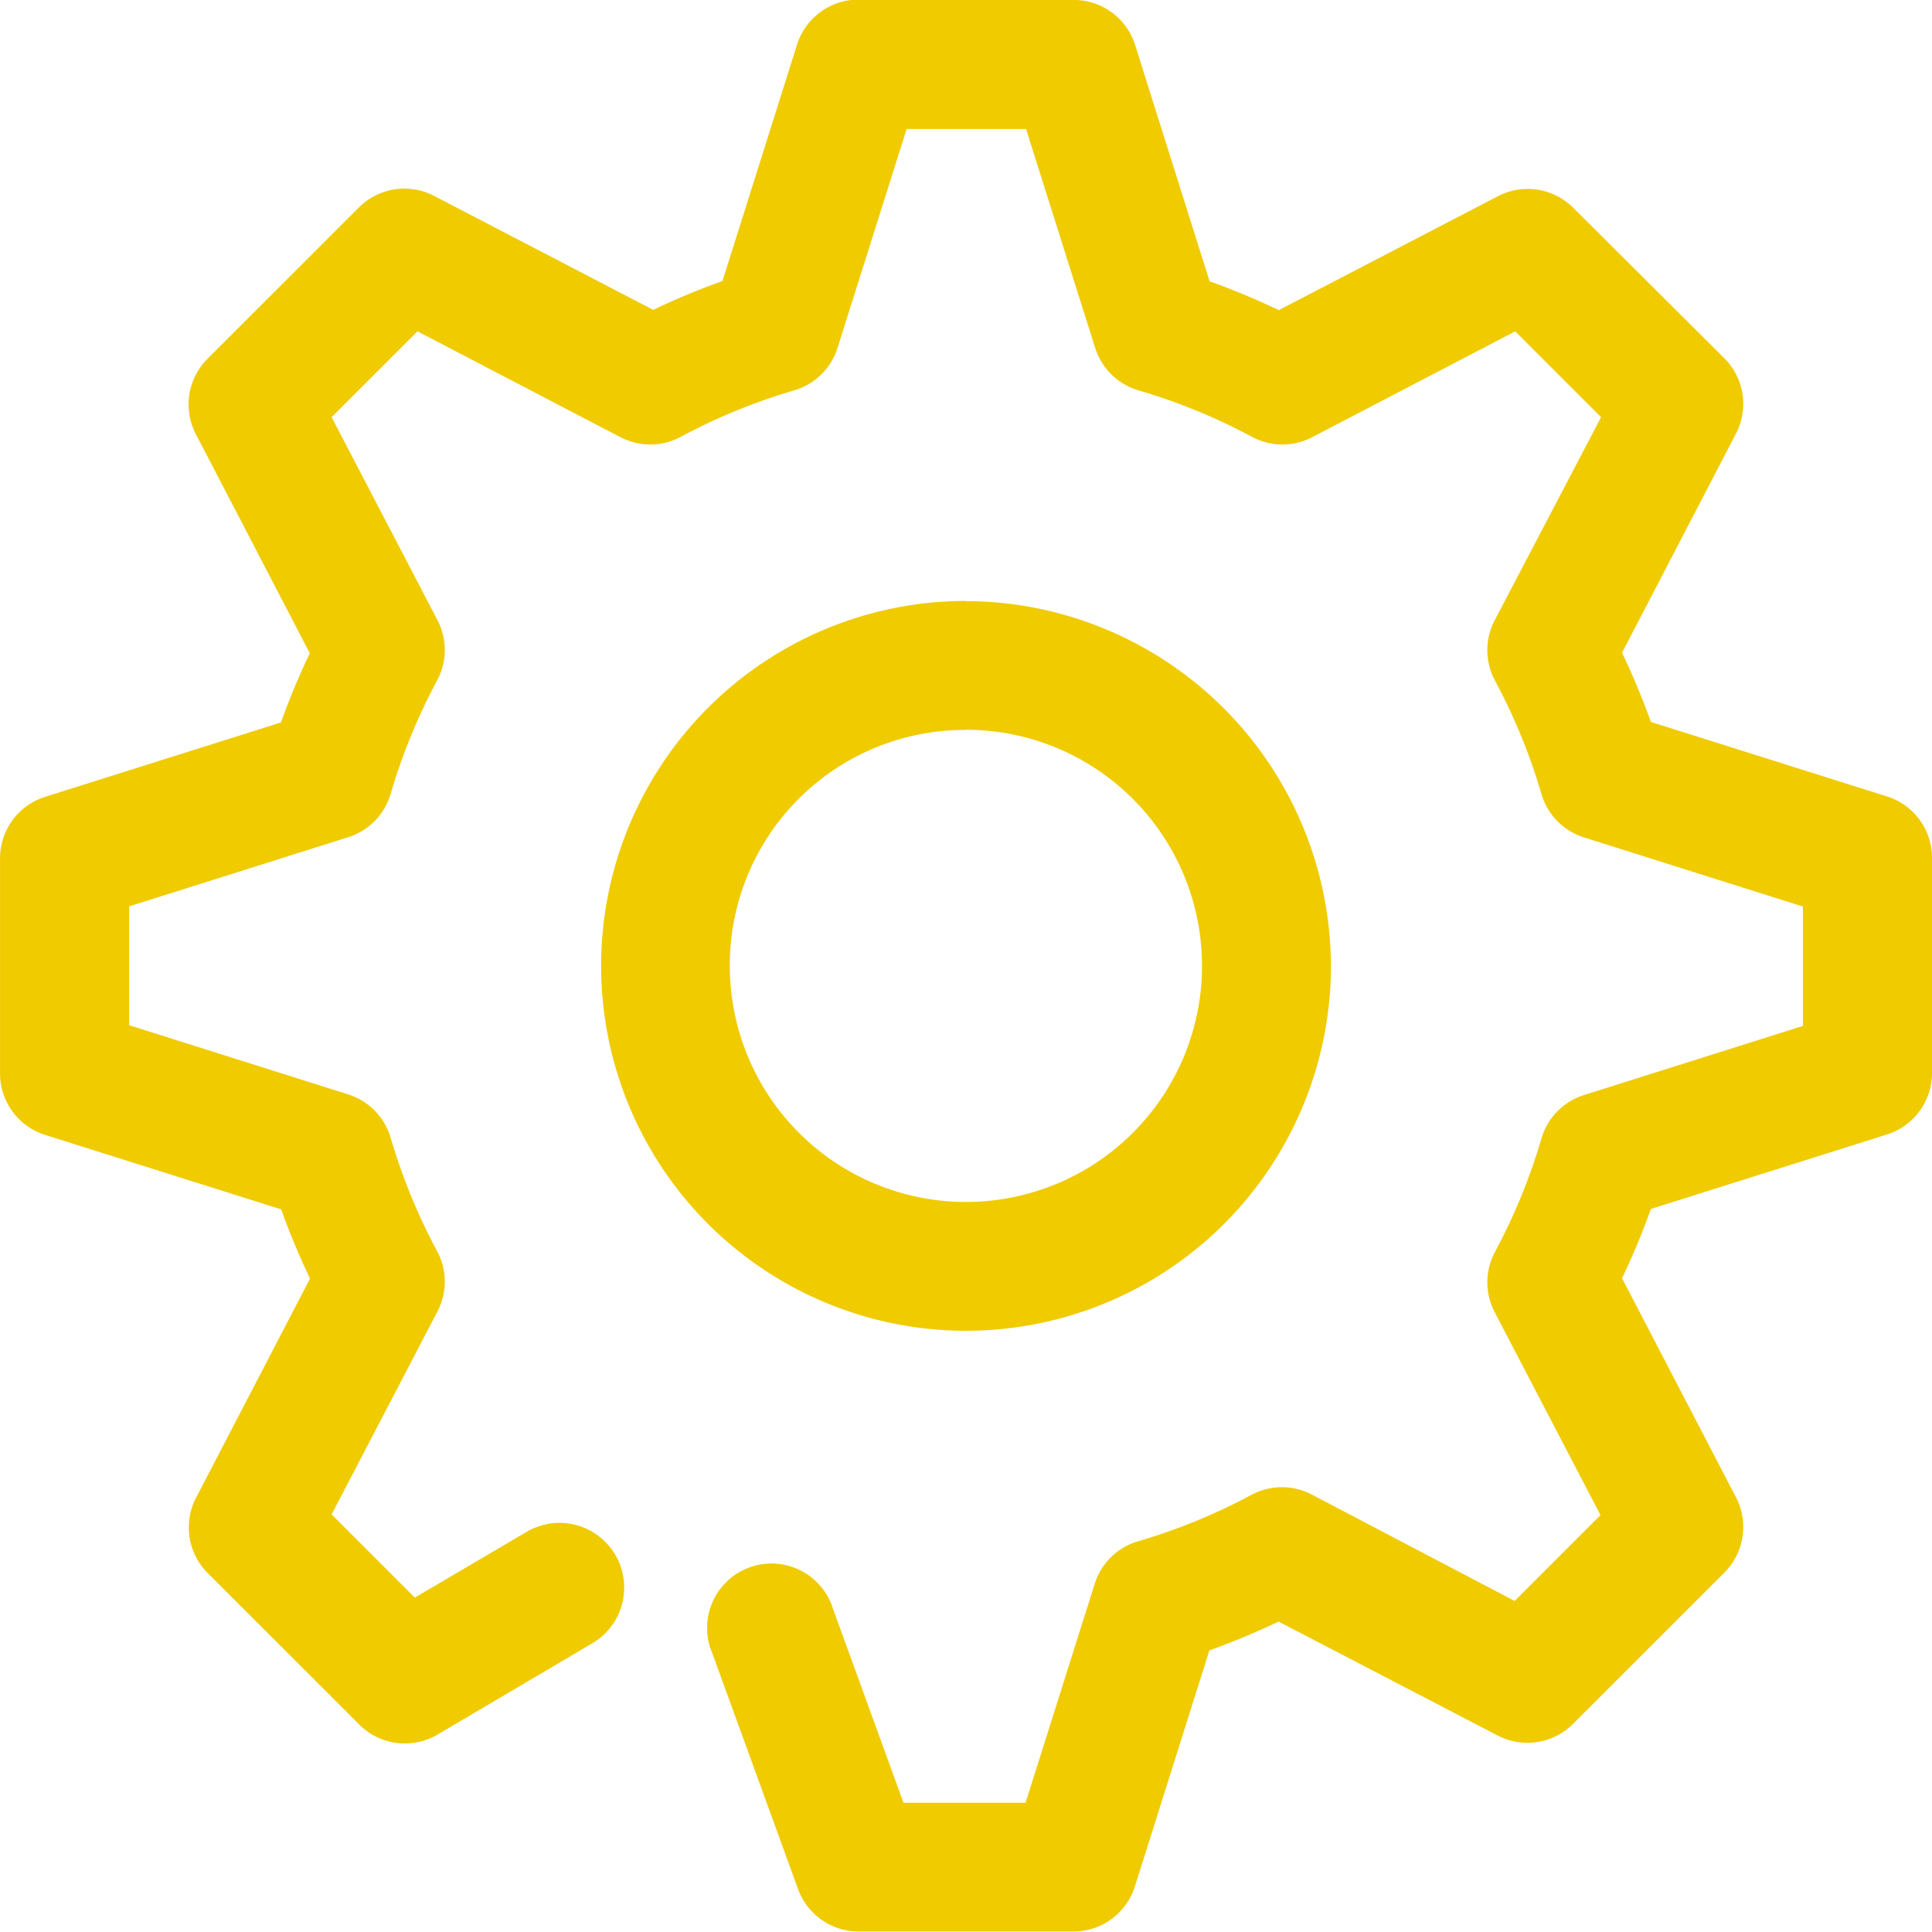 <svg xmlns="http://www.w3.org/2000/svg" width="33.483" height="33.483" viewBox="0 0 33.483 33.483">
    <g data-name="Group 23611">
        <path data-name="Path 19203" d="M112.764 28a1.117 1.117 0 0 0-.953.779l-1.291 4.092a12.7 12.7 0 0 0-1.2.5l-3.8-1.976a1.116 1.116 0 0 0-1.3.2l-2.628 2.627a1.117 1.117 0 0 0-.2 1.3l1.976 3.8a12.637 12.637 0 0 0-.5 1.2l-4.093 1.291a1.116 1.116 0 0 0-.775 1.07V46.6a1.116 1.116 0 0 0 .779 1.069l4.093 1.291a12.7 12.7 0 0 0 .5 1.2l-1.976 3.8a1.116 1.116 0 0 0 .2 1.3l2.628 2.627a1.116 1.116 0 0 0 1.36.174l2.662-1.57a1.121 1.121 0 1 0-1.14-1.93l-1.918 1.128-1.442-1.442 1.837-3.523a1.116 1.116 0 0 0-.012-1.046 10.235 10.235 0 0 1-.8-1.953 1.117 1.117 0 0 0-.733-.756l-3.8-1.2v-2.06l3.8-1.2a1.117 1.117 0 0 0 .733-.756 10.236 10.236 0 0 1 .8-1.953 1.116 1.116 0 0 0 .012-1.046l-1.837-3.523 1.488-1.488 3.523 1.837a1.116 1.116 0 0 0 1.046-.012 10.25 10.25 0 0 1 1.953-.8 1.115 1.115 0 0 0 .756-.732l1.2-3.8h2.069l1.2 3.8a1.116 1.116 0 0 0 .756.732 10.236 10.236 0 0 1 1.953.8 1.116 1.116 0 0 0 1.046.012l3.523-1.837 1.488 1.488-1.847 3.526a1.116 1.116 0 0 0 .012 1.046 10.243 10.243 0 0 1 .8 1.953 1.117 1.117 0 0 0 .733.756l3.8 1.2v2.069l-3.8 1.2a1.117 1.117 0 0 0-.733.756 10.236 10.236 0 0 1-.8 1.953 1.116 1.116 0 0 0-.012 1.046l1.837 3.523-1.488 1.488-3.521-1.847a1.116 1.116 0 0 0-1.046.011 10.267 10.267 0 0 1-1.953.8 1.116 1.116 0 0 0-.756.733l-1.2 3.8h-2.116l-1.221-3.36a1.116 1.116 0 1 0-2.093.767l1.488 4.092a1.116 1.116 0 0 0 1.046.732h3.72a1.116 1.116 0 0 0 1.07-.779l1.291-4.092a12.7 12.7 0 0 0 1.2-.5l3.8 1.976a1.116 1.116 0 0 0 1.3-.2l2.628-2.627a1.116 1.116 0 0 0 .2-1.3l-1.976-3.8a12.666 12.666 0 0 0 .5-1.2l4.093-1.291a1.116 1.116 0 0 0 .779-1.069v-3.72a1.116 1.116 0 0 0-.779-1.069l-4.093-1.291a12.7 12.7 0 0 0-.5-1.2l1.976-3.8a1.116 1.116 0 0 0-.2-1.3l-2.624-2.613a1.117 1.117 0 0 0-1.3-.2l-3.8 1.976a12.665 12.665 0 0 0-1.2-.5l-1.29-4.093A1.116 1.116 0 0 0 116.6 28h-3.72a1.086 1.086 0 0 0-.116 0zm1.976 10.416a6.324 6.324 0 1 0 6.325 6.324 6.341 6.341 0 0 0-6.324-6.321zm0 2.232a4.092 4.092 0 1 1-4.093 4.092 4.076 4.076 0 0 1 4.094-4.089z" transform="translate(-97.999 -28.001)" style="fill:#f0cb00"/>
    </g>
</svg>
